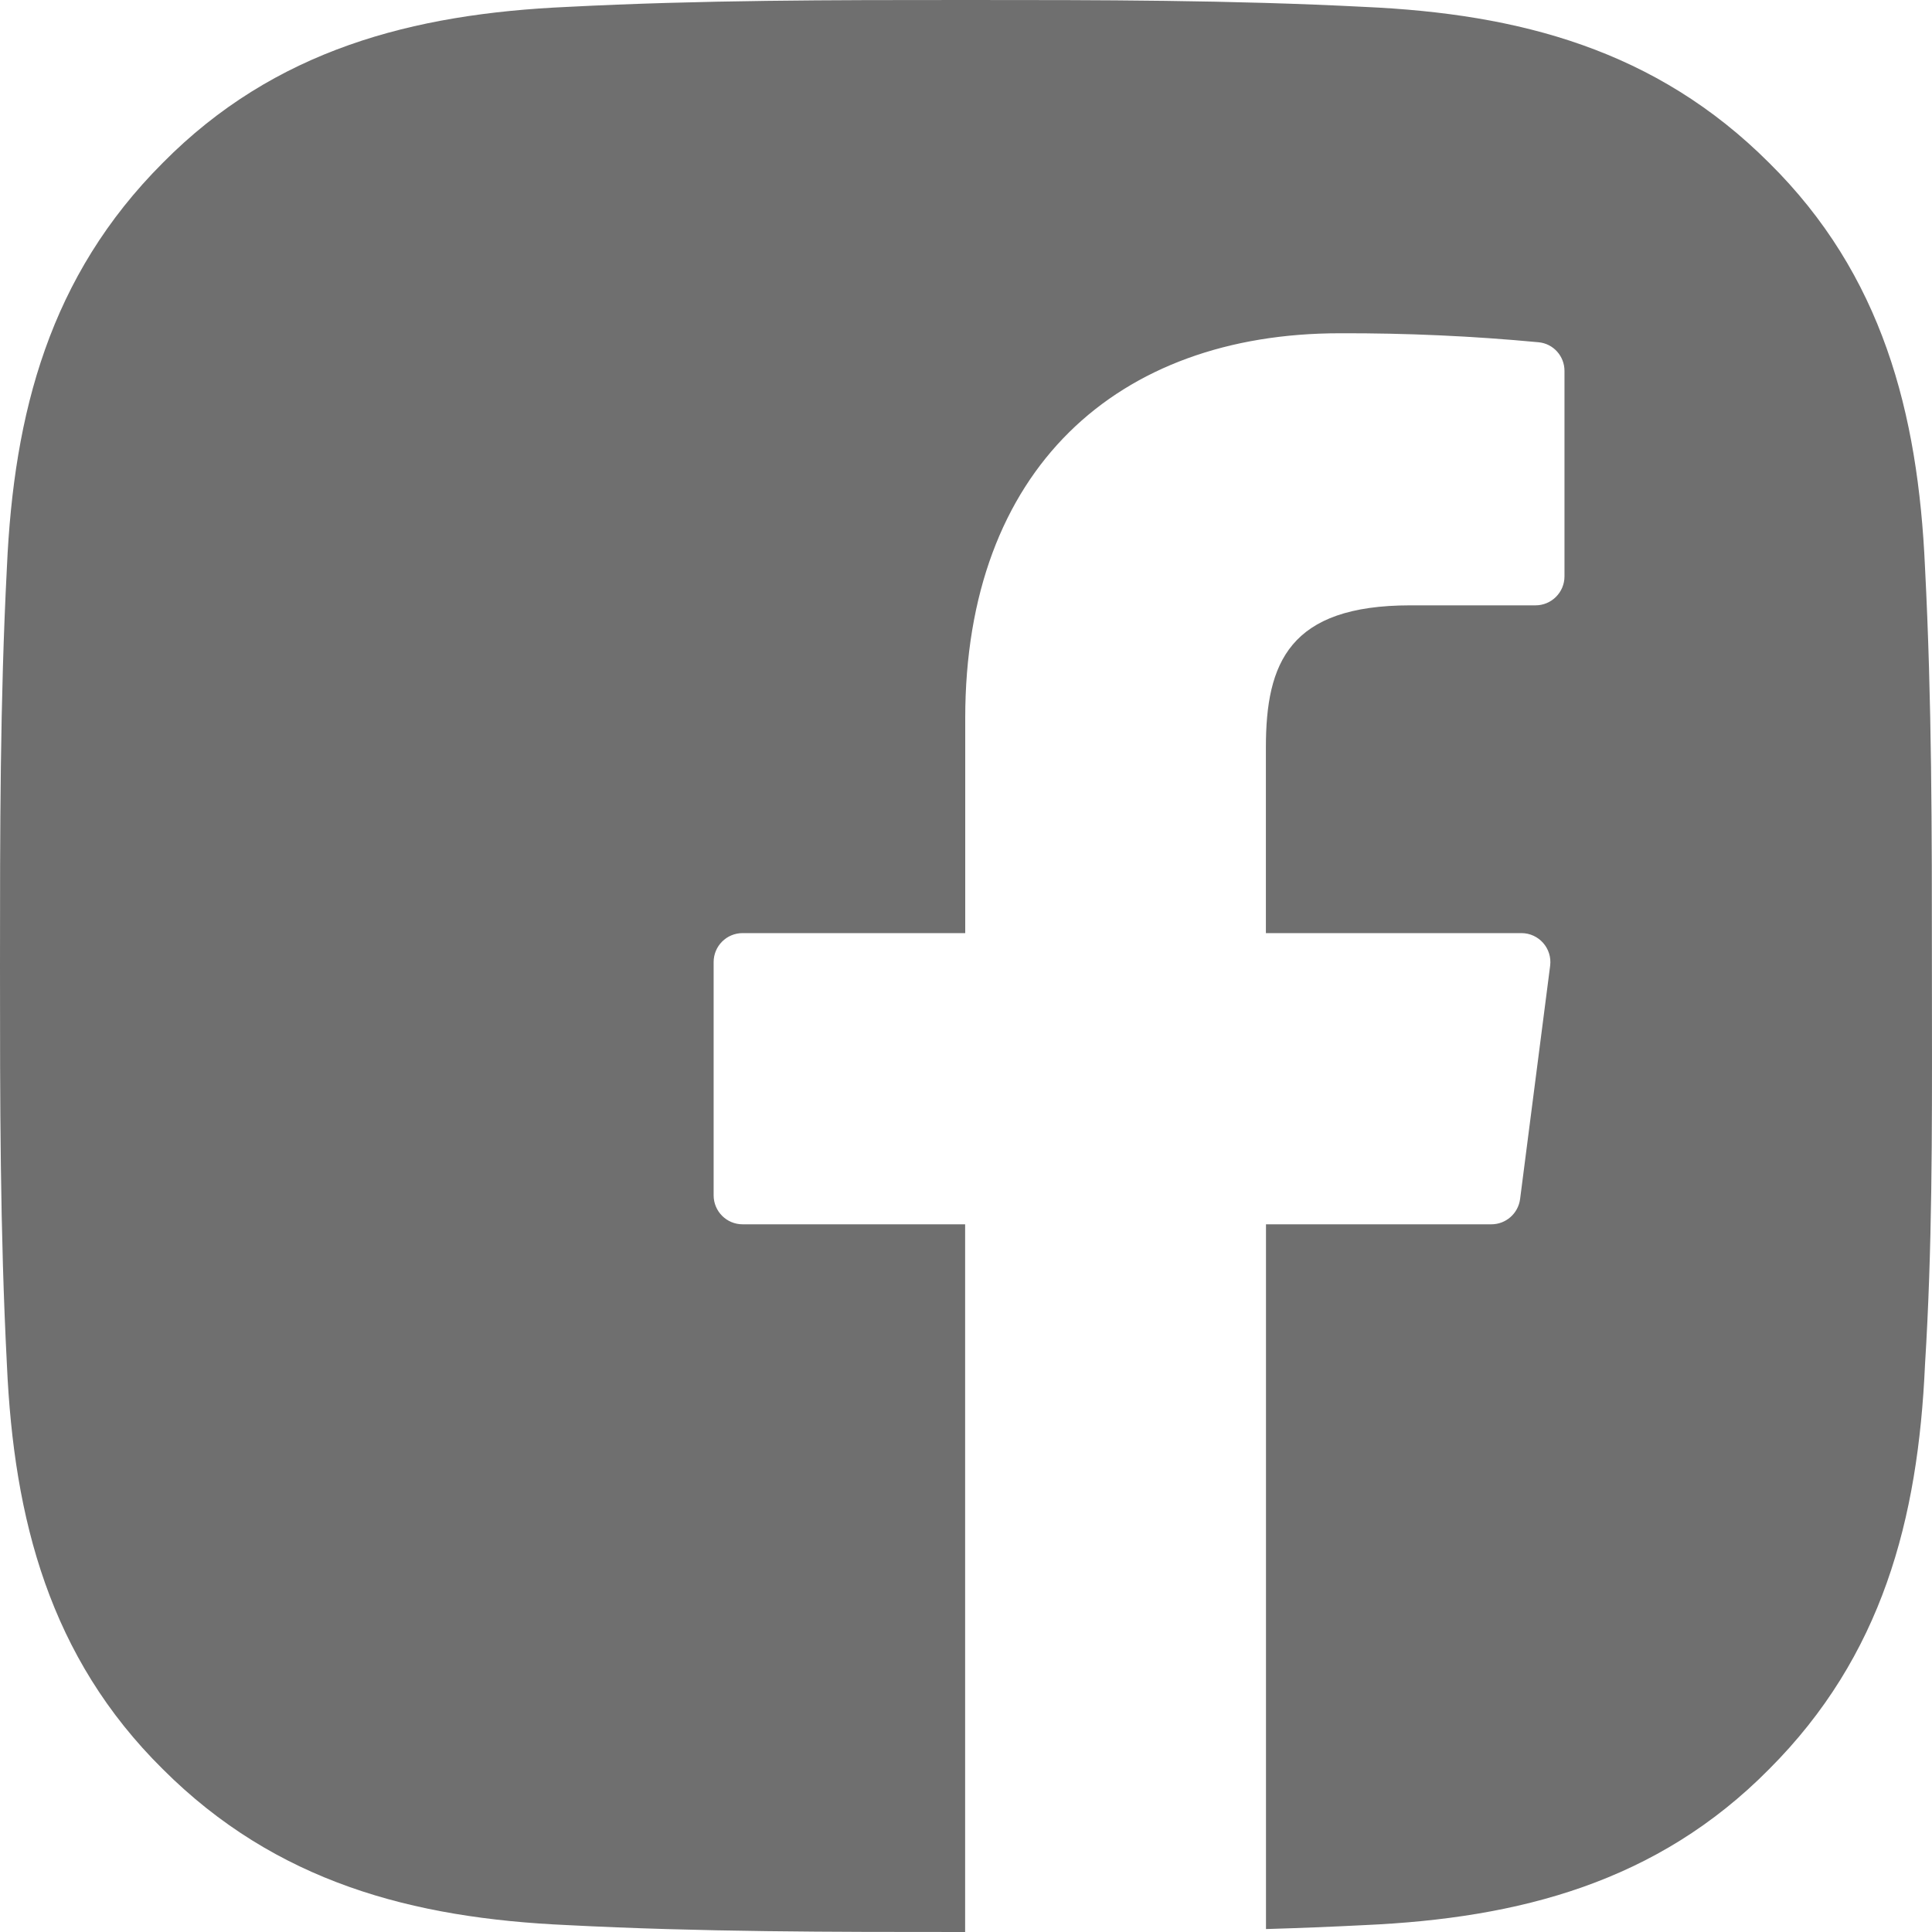 <svg width="40" height="40" viewBox="0 0 40 40" fill="none" xmlns="http://www.w3.org/2000/svg">
<path fill-rule="evenodd" clip-rule="evenodd" d="M39.855 11.743C39.998 14.514 39.998 17.229 39.998 20C39.998 20.347 39.999 20.693 39.999 21.039C40.002 23.458 40.005 25.858 39.855 28.257C39.712 31.457 38.97 34.286 36.627 36.629C34.313 38.971 31.456 39.714 28.256 39.857C27.571 39.892 26.89 39.919 26.211 39.939V25.348H30.877C31.178 25.348 31.433 25.124 31.472 24.824L32.094 19.996C32.14 19.637 31.861 19.319 31.499 19.319H26.209V15.469C26.209 13.723 26.694 12.533 29.199 12.533H31.791C32.122 12.533 32.391 12.264 32.391 11.933V7.679C32.391 7.372 32.16 7.114 31.854 7.086C30.485 6.957 29.111 6.895 27.737 6.9C23.134 6.9 19.984 9.71 19.984 14.87V19.319H15.375C15.043 19.319 14.775 19.587 14.775 19.919V24.748C14.775 25.079 15.043 25.348 15.375 25.348H19.982V40C17.217 40 14.508 40 11.742 39.857C8.542 39.714 5.714 38.971 3.371 36.629C1.029 34.314 0.286 31.457 0.143 28.257C0 25.486 0 22.771 0 20C0 17.229 0 14.514 0.143 11.743C0.286 8.543 1.029 5.714 3.371 3.371C5.685 1.029 8.542 0.286 11.742 0.143C14.514 0 17.228 0 19.999 0C22.77 0 25.485 0 28.256 0.143C31.456 0.286 34.284 1.029 36.627 3.371C38.97 5.686 39.712 8.543 39.855 11.743Z" fill="#6F6F6F"/>
</svg>
